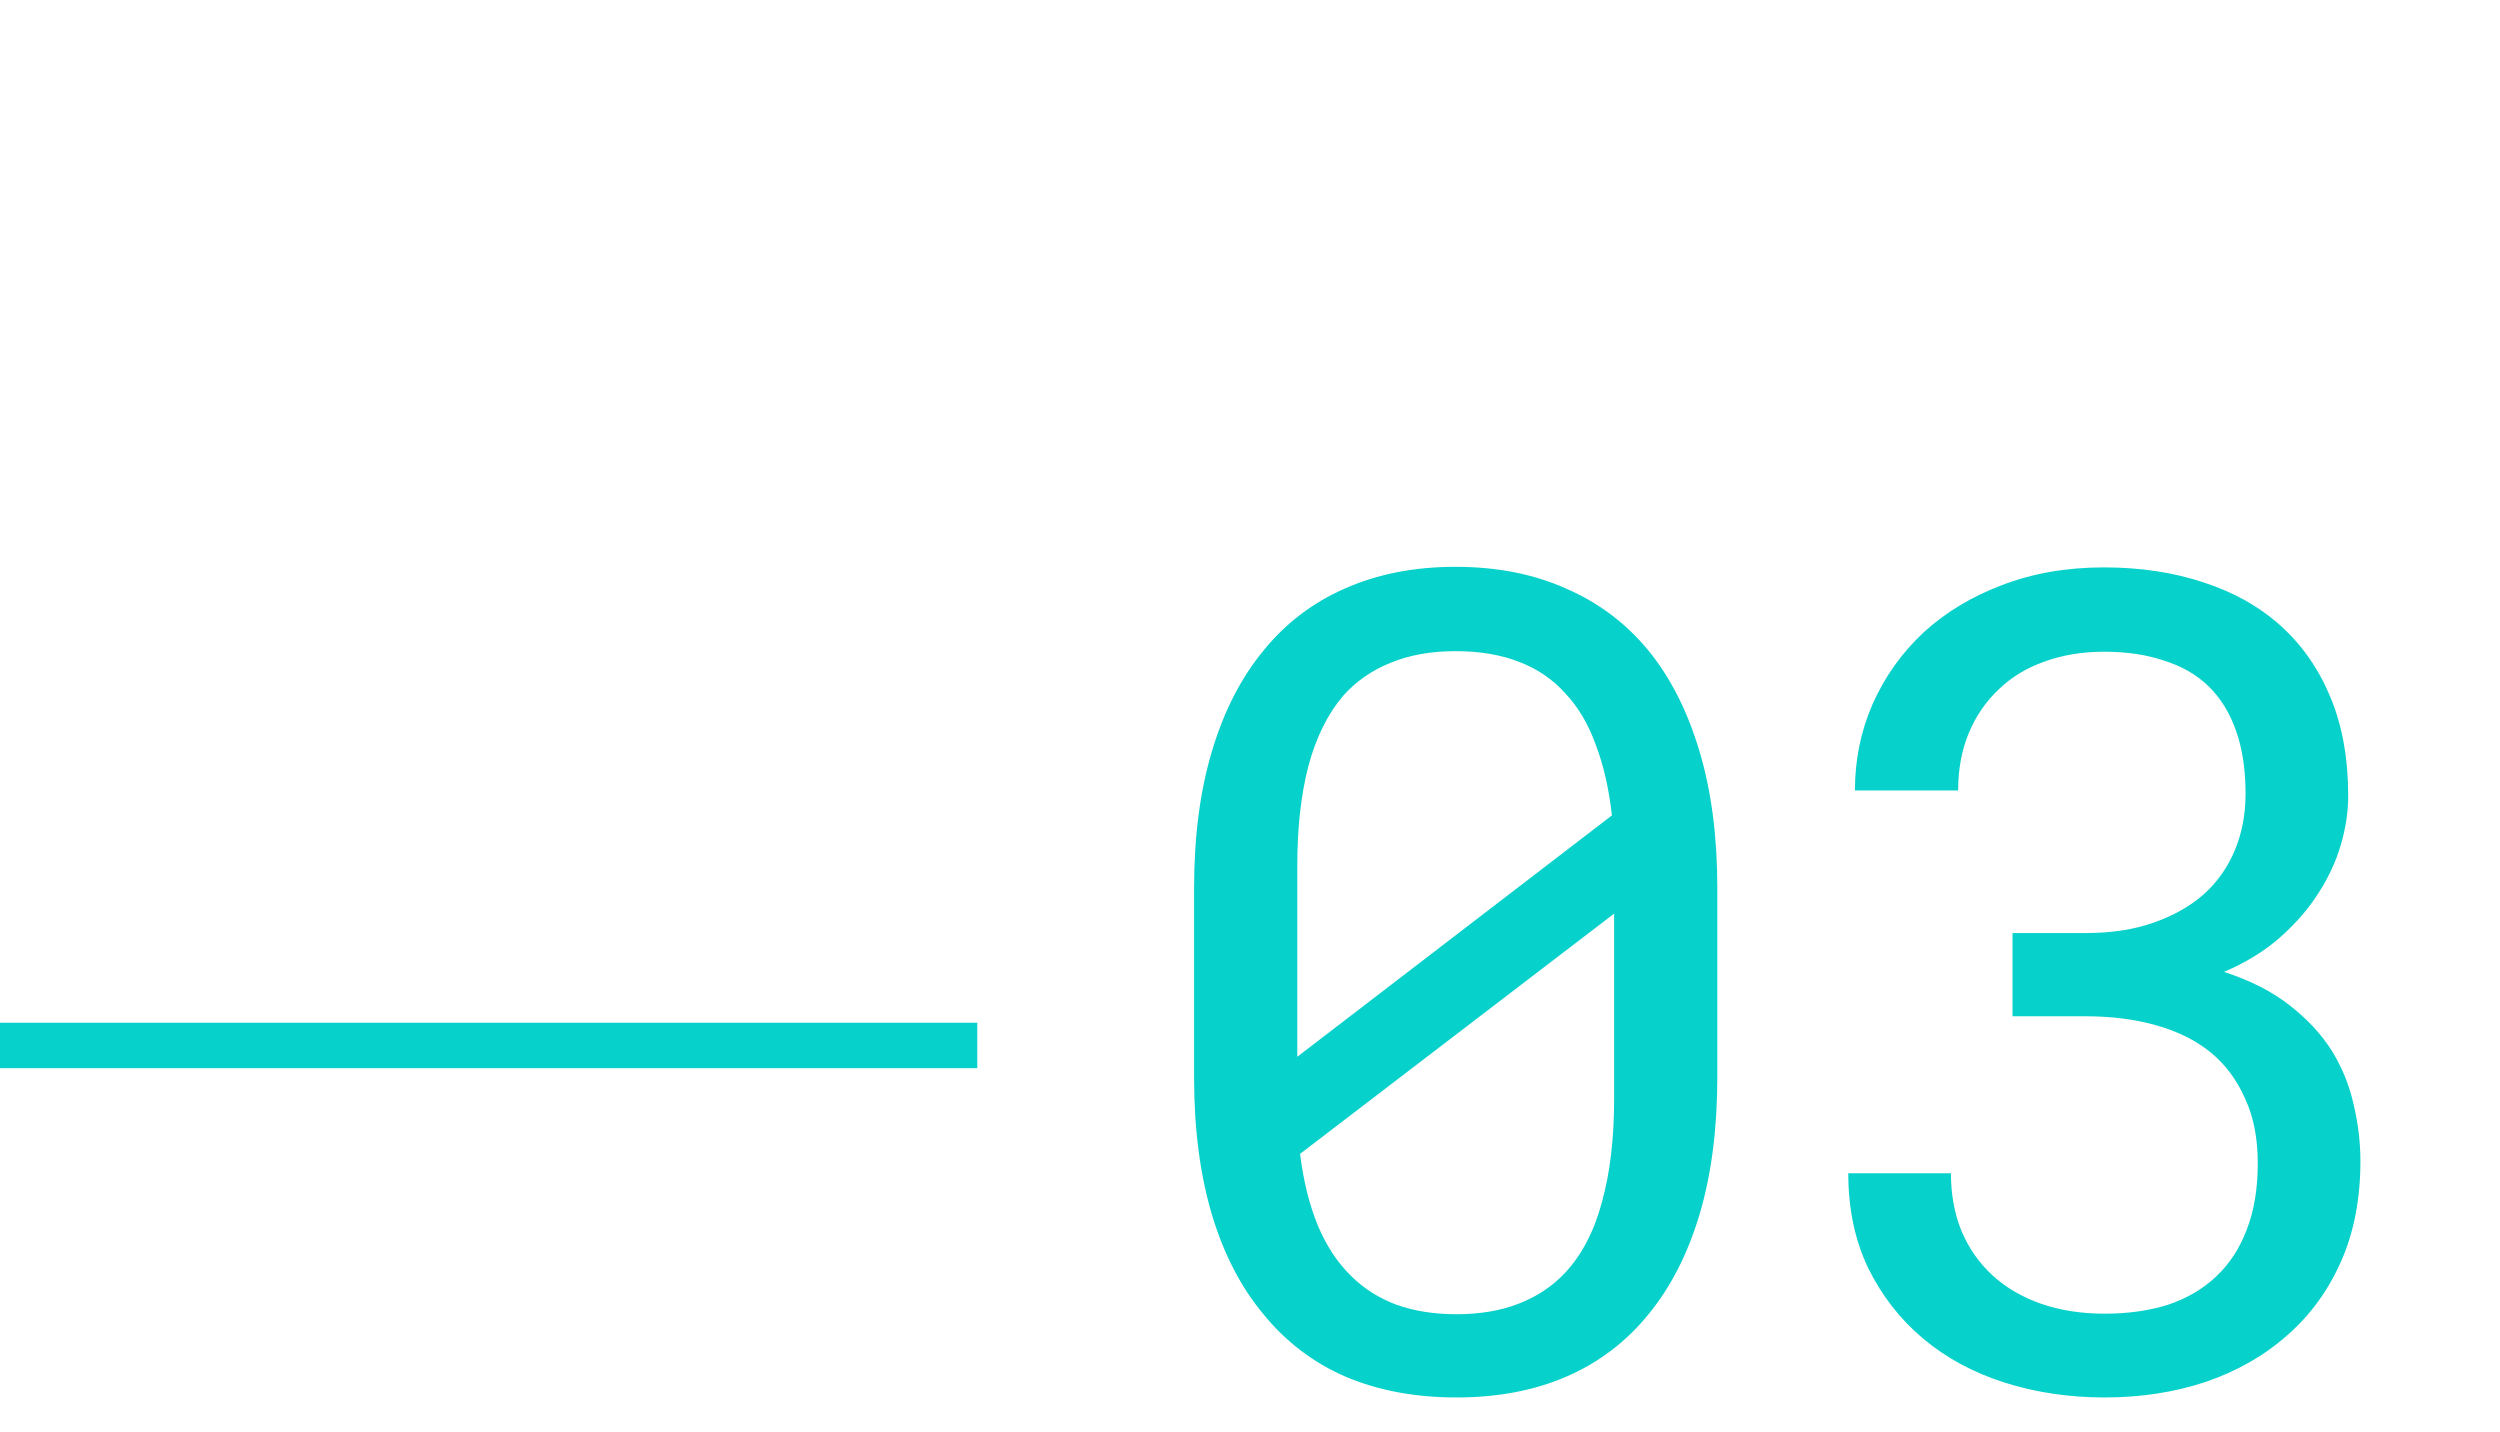 <?xml version="1.0" encoding="UTF-8"?> <svg xmlns="http://www.w3.org/2000/svg" width="110" height="63" viewBox="0 0 110 63" fill="none"> <path d="M75.562 47.401V39.076C75.562 36.814 75.302 34.812 74.781 33.07C74.26 31.312 73.512 29.831 72.535 28.627C71.542 27.422 70.33 26.511 68.897 25.893C67.481 25.258 65.862 24.94 64.039 24.94C62.232 24.94 60.613 25.258 59.181 25.893C57.765 26.511 56.568 27.422 55.592 28.627C54.599 29.831 53.842 31.312 53.321 33.07C52.8 34.812 52.54 36.814 52.54 39.076V47.401C52.54 49.664 52.8 51.674 53.321 53.432C53.842 55.173 54.599 56.638 55.592 57.826C56.585 59.047 57.797 59.967 59.23 60.585C60.662 61.187 62.281 61.488 64.088 61.488C65.911 61.488 67.53 61.179 68.946 60.56C70.362 59.942 71.559 59.031 72.535 57.826C73.512 56.638 74.26 55.173 74.781 53.432C75.302 51.674 75.562 49.664 75.562 47.401ZM57.081 46.498C57.081 46.075 57.081 45.66 57.081 45.253C57.081 44.846 57.081 44.439 57.081 44.032V38.075C57.081 36.415 57.244 34.958 57.569 33.705C57.911 32.435 58.424 31.402 59.107 30.605C59.677 29.97 60.369 29.49 61.183 29.164C62.013 28.822 62.965 28.651 64.039 28.651C65.097 28.651 66.025 28.806 66.822 29.115C67.636 29.424 68.32 29.888 68.873 30.507C69.443 31.109 69.89 31.866 70.216 32.777C70.558 33.672 70.794 34.706 70.924 35.878L57.081 46.498ZM71.022 48.353C71.022 50.095 70.842 51.609 70.484 52.895C70.143 54.18 69.597 55.222 68.849 56.02C68.295 56.605 67.62 57.053 66.822 57.362C66.025 57.672 65.113 57.826 64.088 57.826C63.111 57.826 62.232 57.688 61.451 57.411C60.67 57.118 60.003 56.695 59.449 56.142C58.847 55.556 58.359 54.815 57.984 53.92C57.61 53.008 57.35 51.959 57.203 50.77L71.022 40.199C71.022 40.655 71.022 41.233 71.022 41.933C71.022 42.616 71.022 43.08 71.022 43.324V48.353ZM88.551 41.054V44.716H91.773C92.897 44.716 93.922 44.846 94.85 45.106C95.794 45.367 96.599 45.766 97.267 46.303C97.918 46.84 98.422 47.515 98.78 48.329C99.155 49.127 99.342 50.079 99.342 51.185C99.342 52.309 99.179 53.285 98.853 54.115C98.544 54.929 98.097 55.613 97.511 56.166C96.925 56.719 96.217 57.134 95.387 57.411C94.557 57.672 93.629 57.802 92.603 57.802C91.578 57.802 90.642 57.655 89.796 57.362C88.966 57.069 88.258 56.654 87.672 56.117C87.086 55.58 86.63 54.929 86.305 54.164C85.995 53.399 85.841 52.553 85.841 51.625H81.324C81.324 53.188 81.617 54.579 82.203 55.8C82.805 57.02 83.611 58.054 84.62 58.9C85.629 59.747 86.817 60.39 88.185 60.829C89.568 61.269 91.041 61.488 92.603 61.488C94.199 61.488 95.68 61.26 97.047 60.805C98.43 60.333 99.627 59.649 100.636 58.754C101.645 57.875 102.434 56.793 103.004 55.507C103.574 54.221 103.858 52.748 103.858 51.088C103.858 50.274 103.761 49.452 103.565 48.622C103.386 47.792 103.069 47.003 102.613 46.254C102.141 45.505 101.515 44.83 100.733 44.227C99.968 43.625 99.008 43.137 97.853 42.763C98.813 42.356 99.635 41.851 100.318 41.249C101.018 40.63 101.588 39.971 102.027 39.272C102.467 38.588 102.792 37.88 103.004 37.148C103.215 36.415 103.321 35.707 103.321 35.023C103.321 33.38 103.061 31.931 102.54 30.678C102.019 29.424 101.287 28.375 100.343 27.528C99.399 26.682 98.268 26.047 96.949 25.624C95.631 25.185 94.174 24.965 92.579 24.965C90.935 24.965 89.438 25.225 88.087 25.746C86.752 26.251 85.605 26.942 84.644 27.821C83.684 28.716 82.936 29.766 82.398 30.971C81.878 32.159 81.617 33.428 81.617 34.779H86.158C86.158 33.852 86.313 33.013 86.622 32.265C86.931 31.516 87.371 30.873 87.94 30.336C88.494 29.799 89.161 29.392 89.942 29.115C90.74 28.822 91.619 28.676 92.579 28.676C93.572 28.676 94.451 28.806 95.216 29.066C95.997 29.311 96.648 29.685 97.169 30.189C97.706 30.71 98.113 31.369 98.39 32.167C98.666 32.948 98.805 33.868 98.805 34.926C98.805 35.821 98.65 36.643 98.341 37.392C98.032 38.14 97.584 38.783 96.998 39.32C96.396 39.857 95.655 40.281 94.776 40.59C93.914 40.899 92.913 41.054 91.773 41.054H88.551Z" fill="#06D1CA"></path> <line y1="46" x2="43" y2="46" stroke="#06D1CA" stroke-width="2"></line> </svg> 